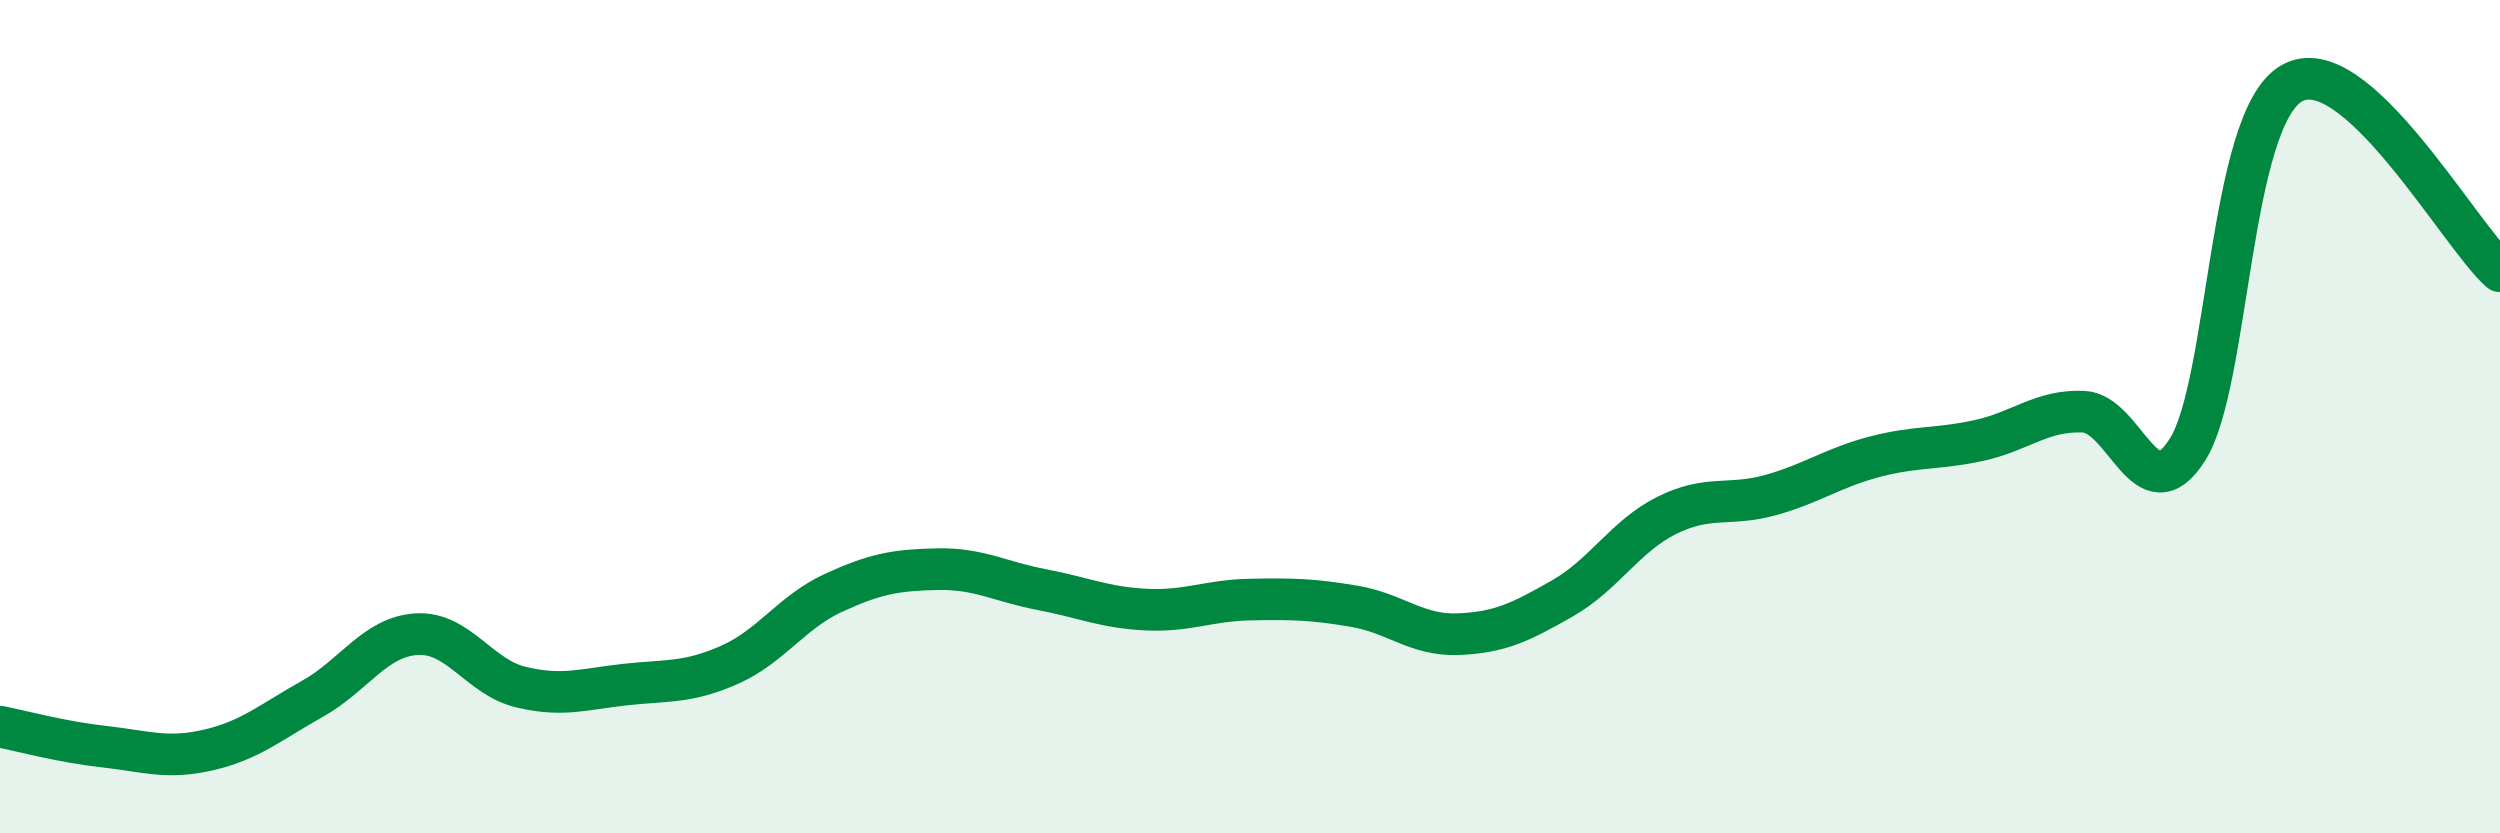 
    <svg width="60" height="20" viewBox="0 0 60 20" xmlns="http://www.w3.org/2000/svg">
      <path
        d="M 0,17.44 C 0.5,17.54 1.5,17.81 2.5,17.92 C 3.5,18.03 4,18.23 5,18 C 6,17.77 6.5,17.33 7.5,16.77 C 8.5,16.21 9,15.28 10,15.22 C 11,15.16 11.5,16.25 12.5,16.49 C 13.5,16.73 14,16.54 15,16.43 C 16,16.32 16.5,16.4 17.5,15.96 C 18.5,15.52 19,14.69 20,14.23 C 21,13.77 21.5,13.68 22.5,13.66 C 23.5,13.64 24,13.96 25,14.15 C 26,14.34 26.5,14.58 27.5,14.63 C 28.5,14.68 29,14.41 30,14.39 C 31,14.37 31.5,14.38 32.5,14.55 C 33.5,14.72 34,15.26 35,15.22 C 36,15.18 36.5,14.93 37.5,14.36 C 38.5,13.79 39,12.87 40,12.37 C 41,11.87 41.5,12.16 42.5,11.88 C 43.5,11.6 44,11.22 45,10.96 C 46,10.7 46.5,10.79 47.5,10.57 C 48.5,10.35 49,9.84 50,9.88 C 51,9.92 51.5,12.37 52.5,10.79 C 53.5,9.21 53.5,2.86 55,2 C 56.5,1.14 59,5.61 60,6.51L60 20L0 20Z"
        fill="#008740"
        opacity="0.1"
        stroke-linecap="round"
        stroke-linejoin="round"
      />
      <path
        d="M 0,17.44 C 0.5,17.54 1.5,17.81 2.5,17.92 C 3.5,18.03 4,18.23 5,18 C 6,17.77 6.5,17.33 7.5,16.77 C 8.5,16.21 9,15.28 10,15.22 C 11,15.16 11.5,16.25 12.5,16.49 C 13.5,16.73 14,16.54 15,16.43 C 16,16.32 16.5,16.4 17.5,15.96 C 18.5,15.52 19,14.69 20,14.23 C 21,13.77 21.5,13.68 22.5,13.66 C 23.5,13.64 24,13.96 25,14.15 C 26,14.34 26.5,14.58 27.5,14.63 C 28.5,14.68 29,14.41 30,14.39 C 31,14.37 31.5,14.38 32.5,14.55 C 33.5,14.72 34,15.26 35,15.22 C 36,15.18 36.5,14.93 37.5,14.36 C 38.5,13.79 39,12.87 40,12.37 C 41,11.87 41.5,12.16 42.5,11.88 C 43.5,11.6 44,11.22 45,10.96 C 46,10.7 46.5,10.79 47.5,10.57 C 48.5,10.35 49,9.84 50,9.88 C 51,9.92 51.5,12.37 52.5,10.79 C 53.5,9.21 53.5,2.86 55,2 C 56.5,1.14 59,5.61 60,6.51"
        stroke="#008740"
        stroke-width="1"
        fill="none"
        stroke-linecap="round"
        stroke-linejoin="round"
      />
    </svg>
  